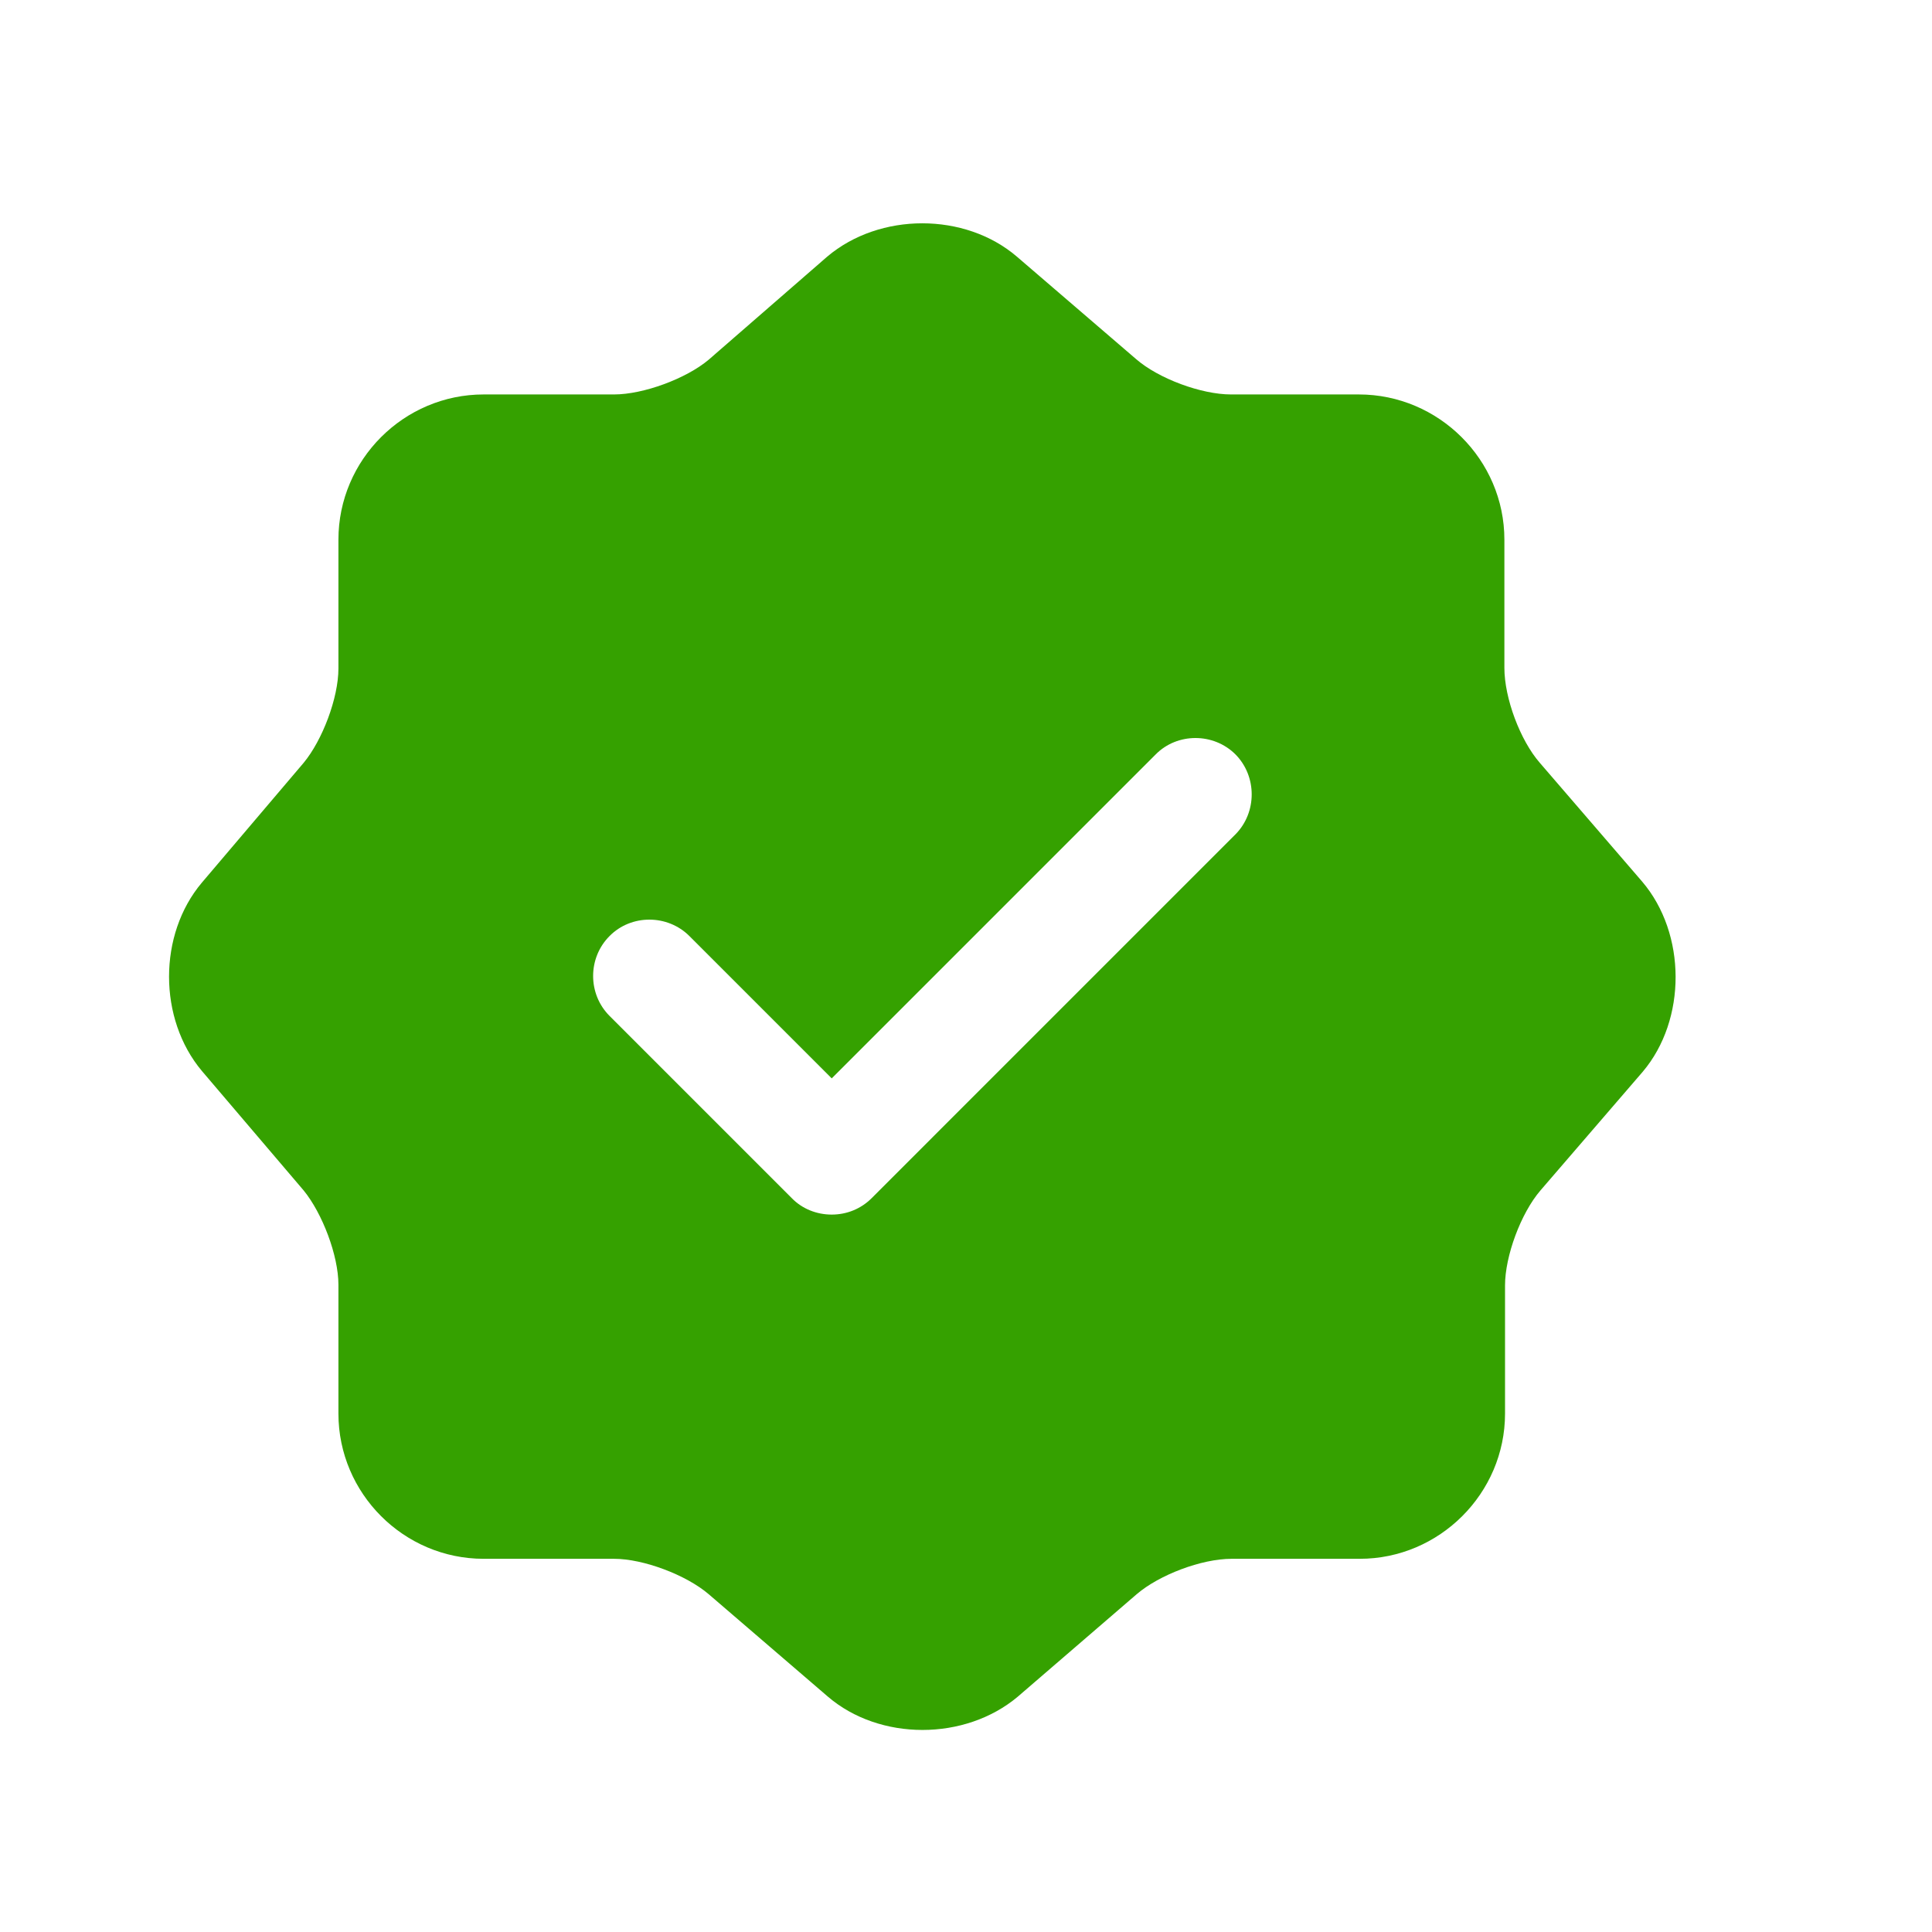 <svg
     
      width="14"
      height="14"
      viewBox="0 0 6 6"
      fill="none"
      xmlns="http://www.w3.org/2000/svg"
    >
      <path
        d="M5.1 2.738L4.782 2.369C4.721 2.299 4.672 2.168 4.672 2.074V1.676C4.672 1.428 4.468 1.225 4.22 1.225H3.823C3.731 1.225 3.598 1.176 3.528 1.115L3.158 0.797C2.997 0.659 2.732 0.659 2.569 0.797L2.201 1.117C2.131 1.176 1.998 1.225 1.907 1.225H1.502C1.254 1.225 1.051 1.428 1.051 1.676V2.076C1.051 2.168 1.001 2.299 0.943 2.369L0.627 2.741C0.491 2.902 0.491 3.164 0.627 3.326L0.943 3.697C1.001 3.768 1.051 3.899 1.051 3.99V4.39C1.051 4.638 1.254 4.841 1.502 4.841H1.907C1.998 4.841 2.131 4.891 2.201 4.951L2.571 5.269C2.732 5.407 2.997 5.407 3.161 5.269L3.53 4.951C3.6 4.891 3.731 4.841 3.825 4.841H4.223C4.47 4.841 4.674 4.638 4.674 4.39V3.992C4.674 3.901 4.723 3.768 4.784 3.697L5.102 3.328C5.238 3.167 5.238 2.9 5.1 2.738ZM3.837 2.591L2.707 3.721C2.674 3.754 2.63 3.772 2.583 3.772C2.536 3.772 2.491 3.754 2.459 3.721L1.893 3.155C1.825 3.087 1.825 2.975 1.893 2.907C1.96 2.839 2.073 2.839 2.141 2.907L2.583 3.349L3.589 2.343C3.656 2.275 3.769 2.275 3.837 2.343C3.904 2.411 3.904 2.523 3.837 2.591Z"
        fill="#35A100"
      />
    </svg>
